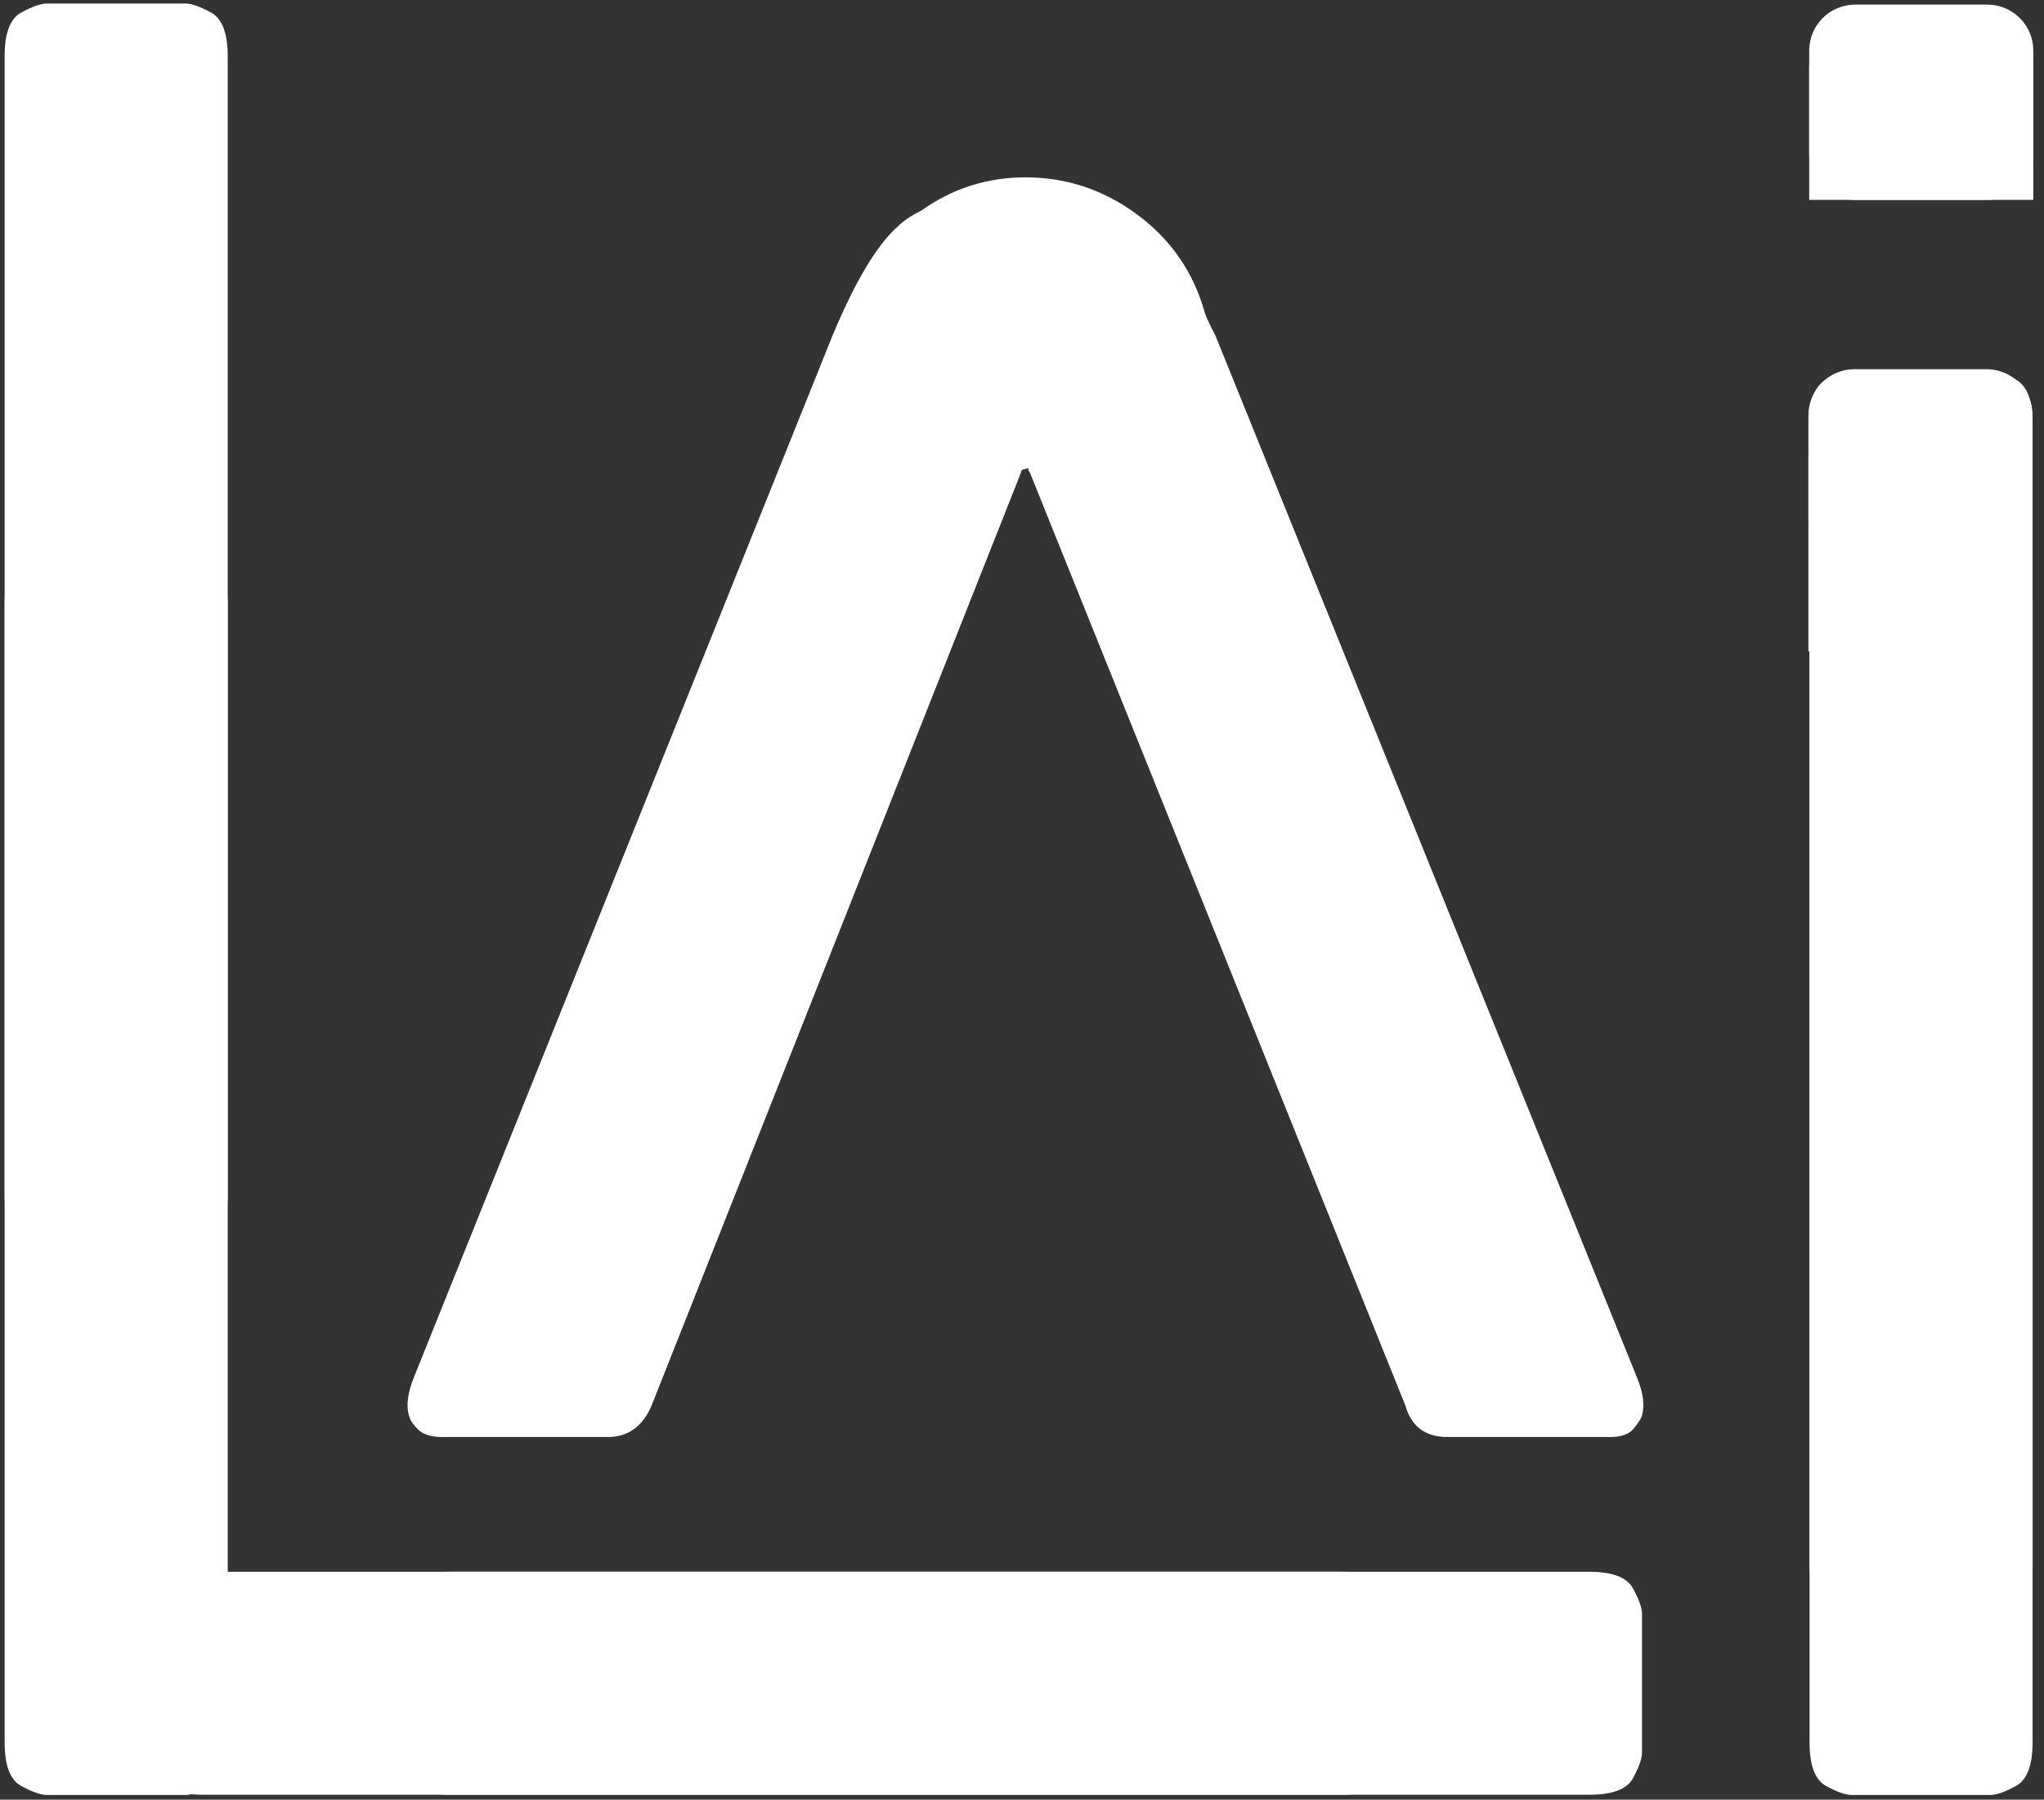 <svg xmlns="http://www.w3.org/2000/svg" xmlns:xlink="http://www.w3.org/1999/xlink" width="310" zoomAndPan="magnify" viewBox="0 0 232.5 204.75" height="273" preserveAspectRatio="xMidYMid meet" version="1.0"><rect x="0" y="0" width="232.5" height="204.75" fill="#333333" stroke="none"/><defs><clipPath id="7e45153bc7"><path d="M 205 62 L 232 62 L 232 204.406 L 205 204.406 Z M 205 62 " clip-rule="nonzero"/></clipPath><clipPath id="2c133316c3"><path d="M 205.793 0.523 L 231.312 0.523 L 231.312 22.742 L 205.793 22.742 Z M 205.793 0.523 " clip-rule="nonzero"/></clipPath><clipPath id="c3a83d05eb"><path d="M 211.027 0.523 L 226.051 0.523 C 227.438 0.523 228.77 1.074 229.75 2.055 C 230.734 3.035 231.285 4.367 231.285 5.758 L 231.285 17.508 C 231.285 20.398 228.941 22.742 226.051 22.742 L 211.027 22.742 C 208.137 22.742 205.793 20.398 205.793 17.508 L 205.793 5.758 C 205.793 2.863 208.137 0.523 211.027 0.523 Z M 211.027 0.523 " clip-rule="nonzero"/></clipPath><clipPath id="477be1f8e9"><path d="M 205.703 42.004 L 231.223 42.004 L 231.223 64.227 L 205.703 64.227 Z M 205.703 42.004 " clip-rule="nonzero"/></clipPath><clipPath id="90b2b07507"><path d="M 210.938 42.004 L 225.961 42.004 C 227.352 42.004 228.684 42.555 229.664 43.535 C 230.645 44.516 231.195 45.852 231.195 47.238 L 231.195 58.992 C 231.195 61.879 228.855 64.227 225.961 64.227 L 210.938 64.227 C 208.047 64.227 205.703 61.879 205.703 58.992 L 205.703 47.238 C 205.703 44.348 208.047 42.004 210.938 42.004 Z M 210.938 42.004 " clip-rule="nonzero"/></clipPath><clipPath id="0caf50eba3"><path d="M 205.703 51.891 L 231.195 51.891 L 231.195 74.109 L 205.703 74.109 Z M 205.703 51.891 " clip-rule="nonzero"/></clipPath><clipPath id="1755cf367a"><path d="M 205.793 7.457 L 231.285 7.457 L 231.285 22.742 L 205.793 22.742 Z M 205.793 7.457 " clip-rule="nonzero"/></clipPath><clipPath id="abacff6f91"><path d="M 0 0.094 L 26 0.094 L 26 142 L 0 142 Z M 0 0.094 " clip-rule="nonzero"/></clipPath><clipPath id="1e2accda3e"><path d="M 0 62 L 26 62 L 26 204.406 L 0 204.406 Z M 0 62 " clip-rule="nonzero"/></clipPath><clipPath id="f18f05eaff"><path d="M 17 178 L 159 178 L 159 204.406 L 17 204.406 Z M 17 178 " clip-rule="nonzero"/></clipPath><clipPath id="e377b373b5"><path d="M 45 178 L 187 178 L 187 204.406 L 45 204.406 Z M 45 178 " clip-rule="nonzero"/></clipPath></defs><g clip-path="url(#7e45153bc7)"><path fill="#ffffff" d="M 226.402 62.781 C 227.09 62.781 228.059 63.125 229.312 63.809 C 230.57 64.496 231.203 66.156 231.203 68.777 L 231.203 198.219 C 231.203 200.844 230.57 202.504 229.312 203.188 C 228.059 203.875 227.09 204.215 226.402 204.215 L 210.629 204.215 C 209.941 204.215 208.969 203.875 207.707 203.188 C 206.453 202.504 205.832 200.844 205.832 198.219 L 205.832 68.777 C 205.832 66.156 206.453 64.496 207.707 63.809 C 208.969 63.125 209.941 62.781 210.629 62.781 Z M 226.402 62.781 " fill-opacity="1" fill-rule="nonzero"/></g><path fill="#ffffff" d="M 226.402 42.168 C 227.09 42.168 228.059 42.516 229.312 43.199 C 230.57 43.887 231.203 45.543 231.203 48.168 L 231.203 177.605 C 231.203 180.234 230.57 181.891 229.312 182.574 C 228.059 183.262 227.09 183.605 226.402 183.605 L 210.629 183.605 C 209.941 183.605 208.969 183.262 207.707 182.574 C 206.453 181.891 205.832 180.234 205.832 177.605 L 205.832 48.168 C 205.832 45.543 206.453 43.887 207.707 43.199 C 208.969 42.516 209.941 42.168 210.629 42.168 Z M 226.402 42.168 " fill-opacity="1" fill-rule="nonzero"/><g clip-path="url(#2c133316c3)"><g clip-path="url(#c3a83d05eb)"><path fill="#ffffff" d="M 205.793 0.523 L 231.312 0.523 L 231.312 22.742 L 205.793 22.742 Z M 205.793 0.523 " fill-opacity="1" fill-rule="nonzero"/></g></g><g clip-path="url(#477be1f8e9)"><g clip-path="url(#90b2b07507)"><path fill="#ffffff" d="M 205.703 42.004 L 231.223 42.004 L 231.223 64.227 L 205.703 64.227 Z M 205.703 42.004 " fill-opacity="1" fill-rule="nonzero"/></g></g><g clip-path="url(#0caf50eba3)"><path fill="#ffffff" d="M 205.703 51.891 L 231.223 51.891 L 231.223 74.109 L 205.703 74.109 Z M 205.703 51.891 " fill-opacity="1" fill-rule="nonzero"/></g><g clip-path="url(#1755cf367a)"><path fill="#ffffff" d="M 205.793 7.457 L 231.281 7.457 L 231.281 22.742 L 205.793 22.742 Z M 205.793 7.457 " fill-opacity="1" fill-rule="nonzero"/></g><path fill="#ffffff" d="M 50.293 163.488 C 49.043 163.488 48.129 163.203 47.555 162.629 C 46.98 162.062 46.641 161.551 46.523 161.09 C 46.188 159.953 46.355 158.523 47.035 156.812 L 94.699 38.168 C 97.328 31.883 99.836 27.715 102.238 25.664 C 102.812 25.09 103.672 24.516 104.816 23.945 C 108.355 21.43 112.301 20.176 116.645 20.176 C 121.328 20.176 125.586 21.598 129.414 24.453 C 133.242 27.312 135.789 31.027 137.047 35.602 C 137.164 35.945 137.332 36.344 137.555 36.801 C 137.785 37.258 138.016 37.715 138.246 38.168 L 186.242 156.812 C 186.93 158.523 187.102 159.953 186.762 161.09 C 186.648 161.438 186.336 161.922 185.816 162.543 C 185.301 163.176 184.418 163.488 183.164 163.488 L 164.648 163.488 C 162.129 163.488 160.527 162.289 159.852 159.891 L 117.152 53.773 C 117.039 53.66 116.984 53.547 116.984 53.434 C 116.984 53.32 116.984 53.266 116.984 53.266 L 116.305 53.434 C 116.305 53.434 116.277 53.461 116.219 53.52 C 116.164 53.574 116.133 53.66 116.133 53.773 L 74.125 159.891 C 73.102 162.289 71.445 163.488 69.16 163.488 Z M 50.293 163.488 " fill-opacity="1" fill-rule="nonzero"/><g clip-path="url(#abacff6f91)"><path fill="#ffffff" d="M 21.102 0.402 C 21.789 0.402 22.758 0.746 24.012 1.43 C 25.27 2.117 25.902 3.773 25.902 6.398 L 25.902 135.84 C 25.902 138.465 25.27 140.121 24.012 140.809 C 22.758 141.496 21.789 141.836 21.102 141.836 L 5.328 141.836 C 4.641 141.836 3.668 141.496 2.406 140.809 C 1.152 140.121 0.527 138.465 0.527 135.84 L 0.527 6.398 C 0.527 3.773 1.152 2.117 2.406 1.43 C 3.668 0.746 4.641 0.402 5.328 0.402 Z M 21.102 0.402 " fill-opacity="1" fill-rule="nonzero"/></g><g clip-path="url(#1e2accda3e)"><path fill="#ffffff" d="M 21.102 62.781 C 21.789 62.781 22.758 63.125 24.012 63.809 C 25.27 64.496 25.902 66.156 25.902 68.777 L 25.902 198.219 C 25.902 200.844 25.27 202.504 24.012 203.188 C 22.758 203.875 21.789 204.215 21.102 204.215 L 5.328 204.215 C 4.641 204.215 3.668 203.875 2.406 203.188 C 1.152 202.504 0.527 200.844 0.527 198.219 L 0.527 68.777 C 0.527 66.156 1.152 64.496 2.406 63.809 C 3.668 63.125 4.641 62.781 5.328 62.781 Z M 21.102 62.781 " fill-opacity="1" fill-rule="nonzero"/></g><g clip-path="url(#f18f05eaff)"><path fill="#ffffff" d="M 17.078 183.617 C 17.078 182.934 17.422 181.965 18.109 180.711 C 18.797 179.449 20.453 178.82 23.074 178.82 L 152.516 178.82 C 155.145 178.82 156.801 179.449 157.484 180.711 C 158.172 181.965 158.516 182.934 158.516 183.617 L 158.516 199.395 C 158.516 200.082 158.172 201.055 157.484 202.312 C 156.801 203.566 155.145 204.191 152.516 204.191 L 23.074 204.191 C 20.453 204.191 18.797 203.566 18.109 202.312 C 17.422 201.055 17.078 200.082 17.078 199.395 Z M 17.078 183.617 " fill-opacity="1" fill-rule="nonzero"/></g><g clip-path="url(#e377b373b5)"><path fill="#ffffff" d="M 45.34 183.617 C 45.34 182.934 45.684 181.965 46.367 180.711 C 47.055 179.449 48.711 178.82 51.336 178.82 L 180.777 178.82 C 183.402 178.82 185.059 179.449 185.746 180.711 C 186.434 181.965 186.773 182.934 186.773 183.617 L 186.773 199.395 C 186.773 200.082 186.434 201.055 185.746 202.312 C 185.059 203.566 183.402 204.191 180.777 204.191 L 51.336 204.191 C 48.711 204.191 47.055 203.566 46.367 202.312 C 45.684 201.055 45.34 200.082 45.34 199.395 Z M 45.34 183.617 " fill-opacity="1" fill-rule="nonzero"/></g></svg>